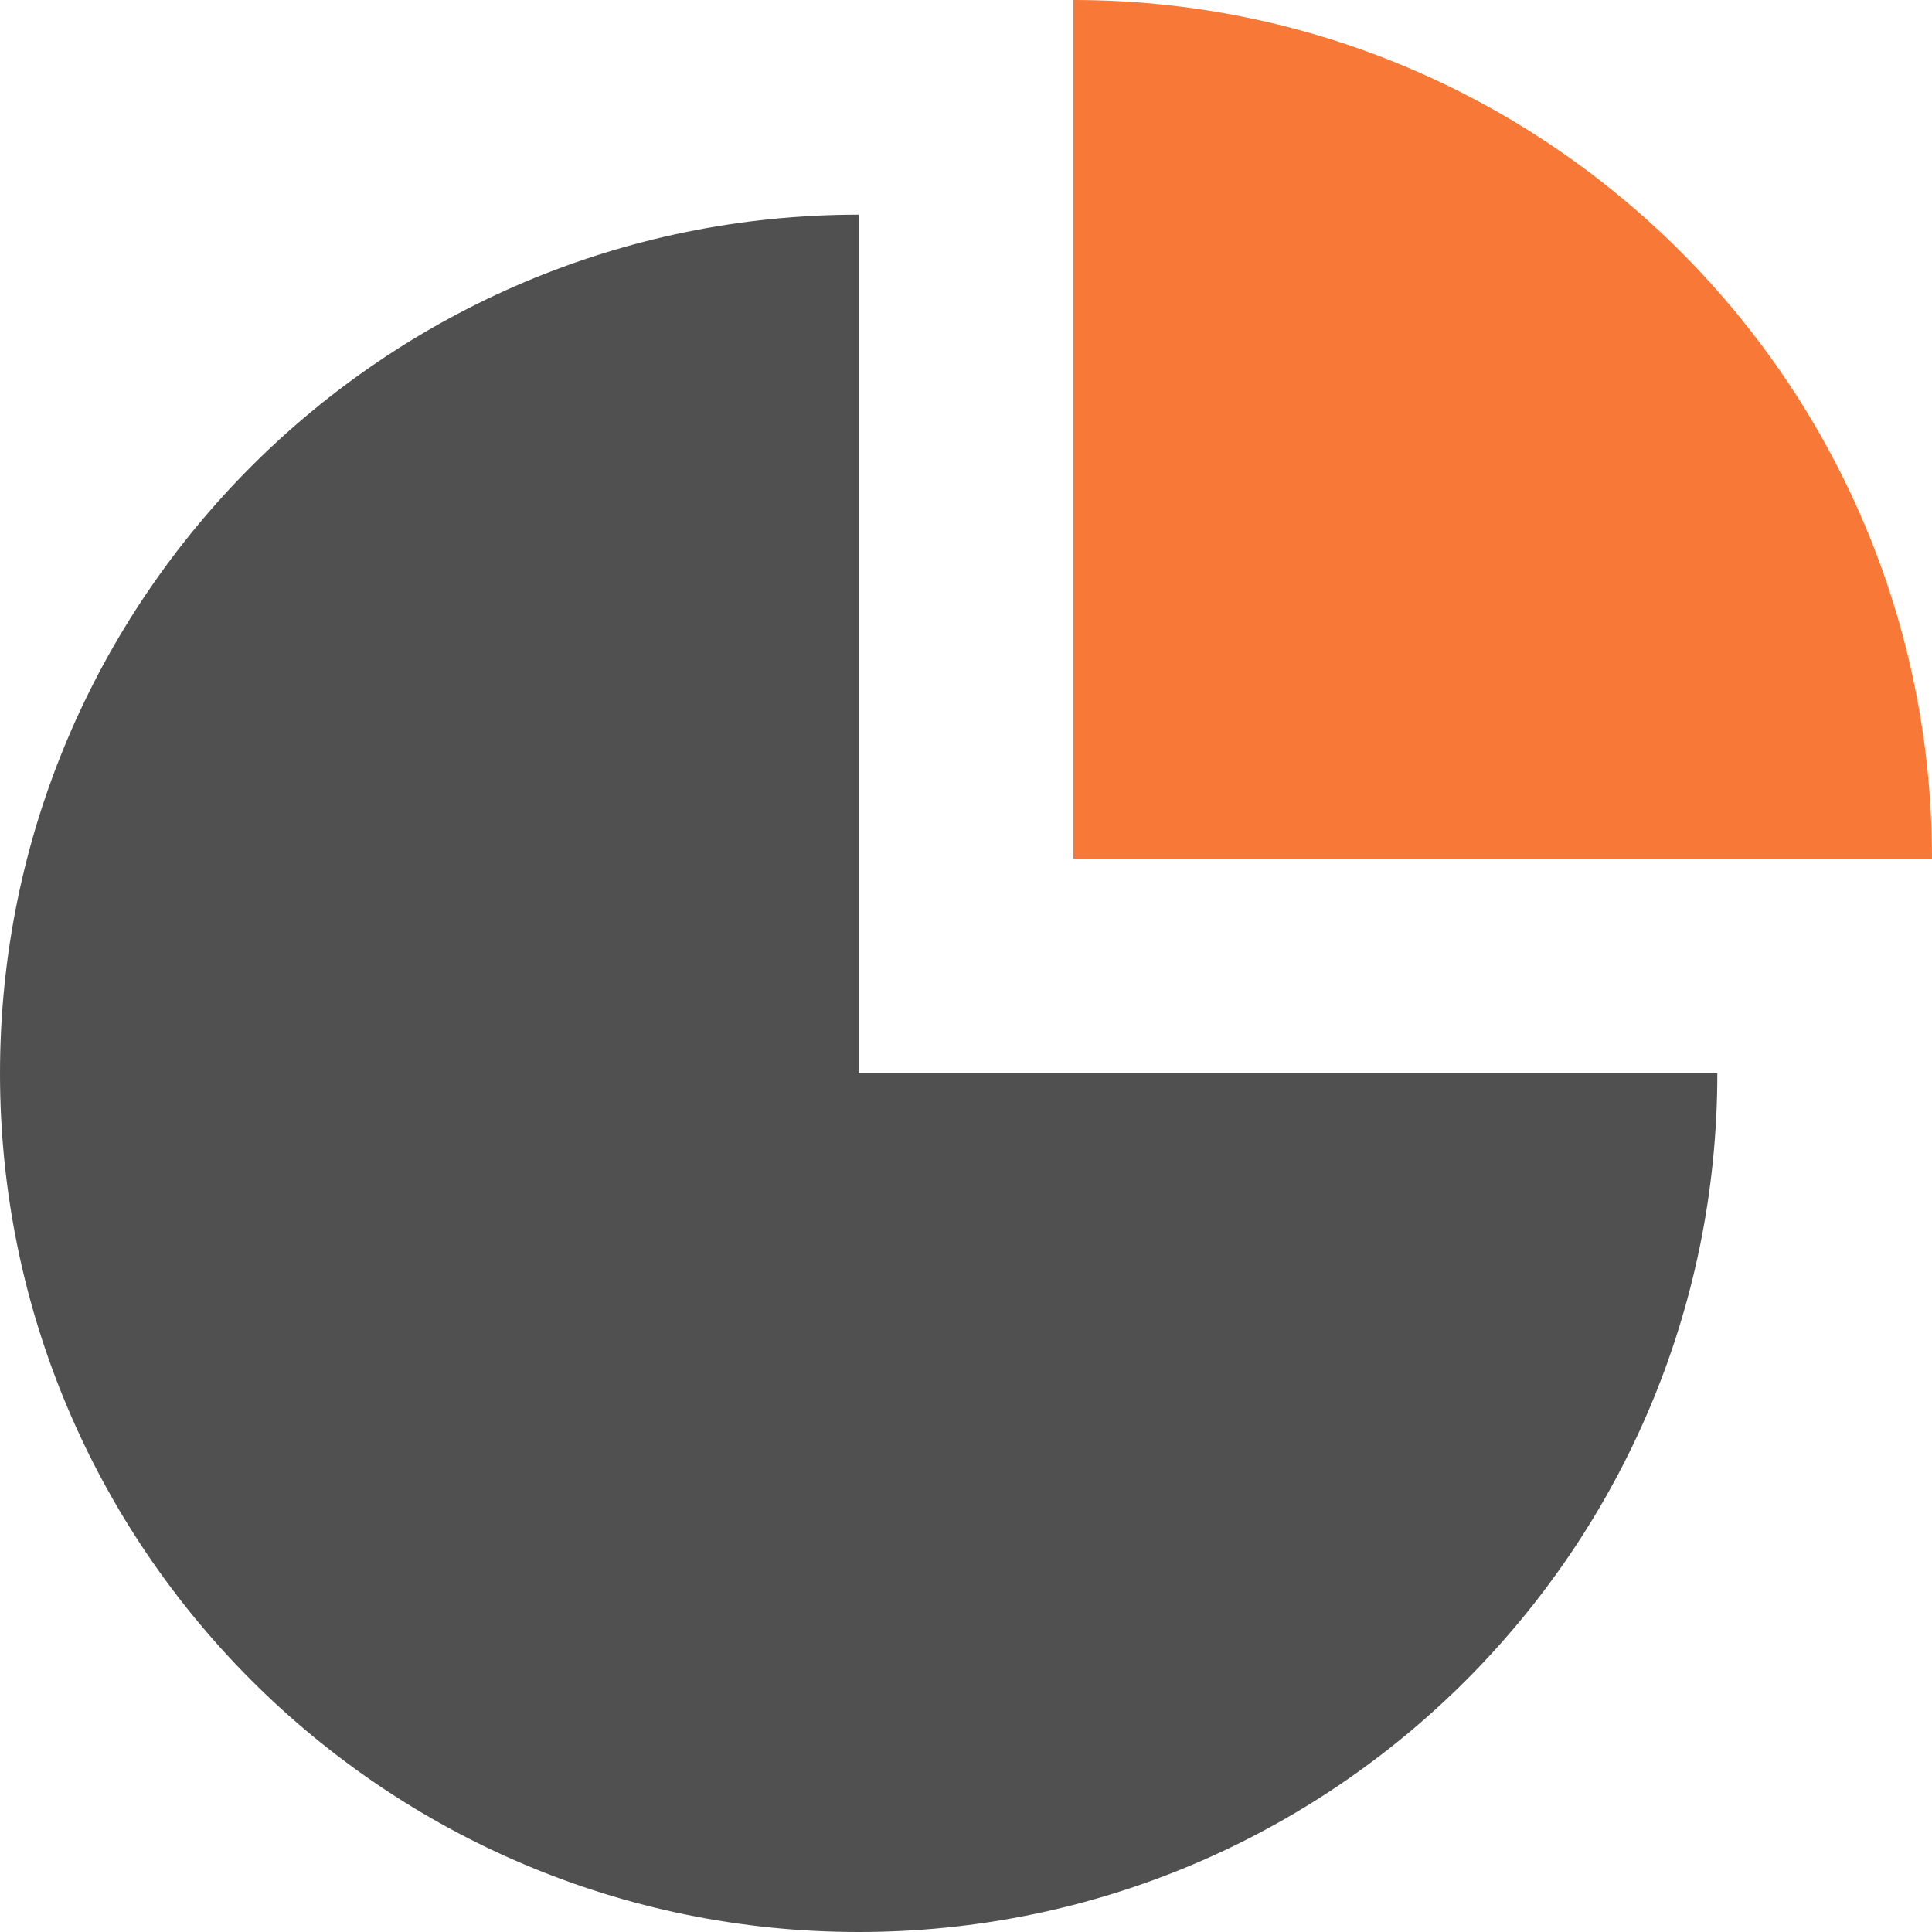 <?xml version="1.0" encoding="utf-8"?>
<!-- Generator: Adobe Illustrator 16.0.3, SVG Export Plug-In . SVG Version: 6.00 Build 0)  -->
<!DOCTYPE svg PUBLIC "-//W3C//DTD SVG 1.1//EN" "http://www.w3.org/Graphics/SVG/1.1/DTD/svg11.dtd">
<svg version="1.1" id="Layer_1" xmlns="http://www.w3.org/2000/svg" xmlns:xlink="http://www.w3.org/1999/xlink" x="0px" y="0px"
	 width="18px" height="18px" viewBox="0 0 18 18" enable-background="new 0 0 18 18" xml:space="preserve">
<title>chart_fill [#1291]</title>
<desc>Created with Sketch.</desc>
<g id="Icons">
	<g id="Education-_x26_-Time" transform="translate(-61, -141)">
		<g id="icons" transform="translate(20, 20)">
			<path id="chart_x5F_fill-_x5B__x23_1291_x5D_" fill="#505050" d="M49,131h8c0,4.418-3.582,8-8,8s-8-3.582-8-8s3.582-8,8-8V131z"
				/>
			<path fill="#F87937" d="M51,121v8h8C59,124.582,55.418,121,51,121L51,121z"/>
		</g>
	</g>
</g>
</svg>
